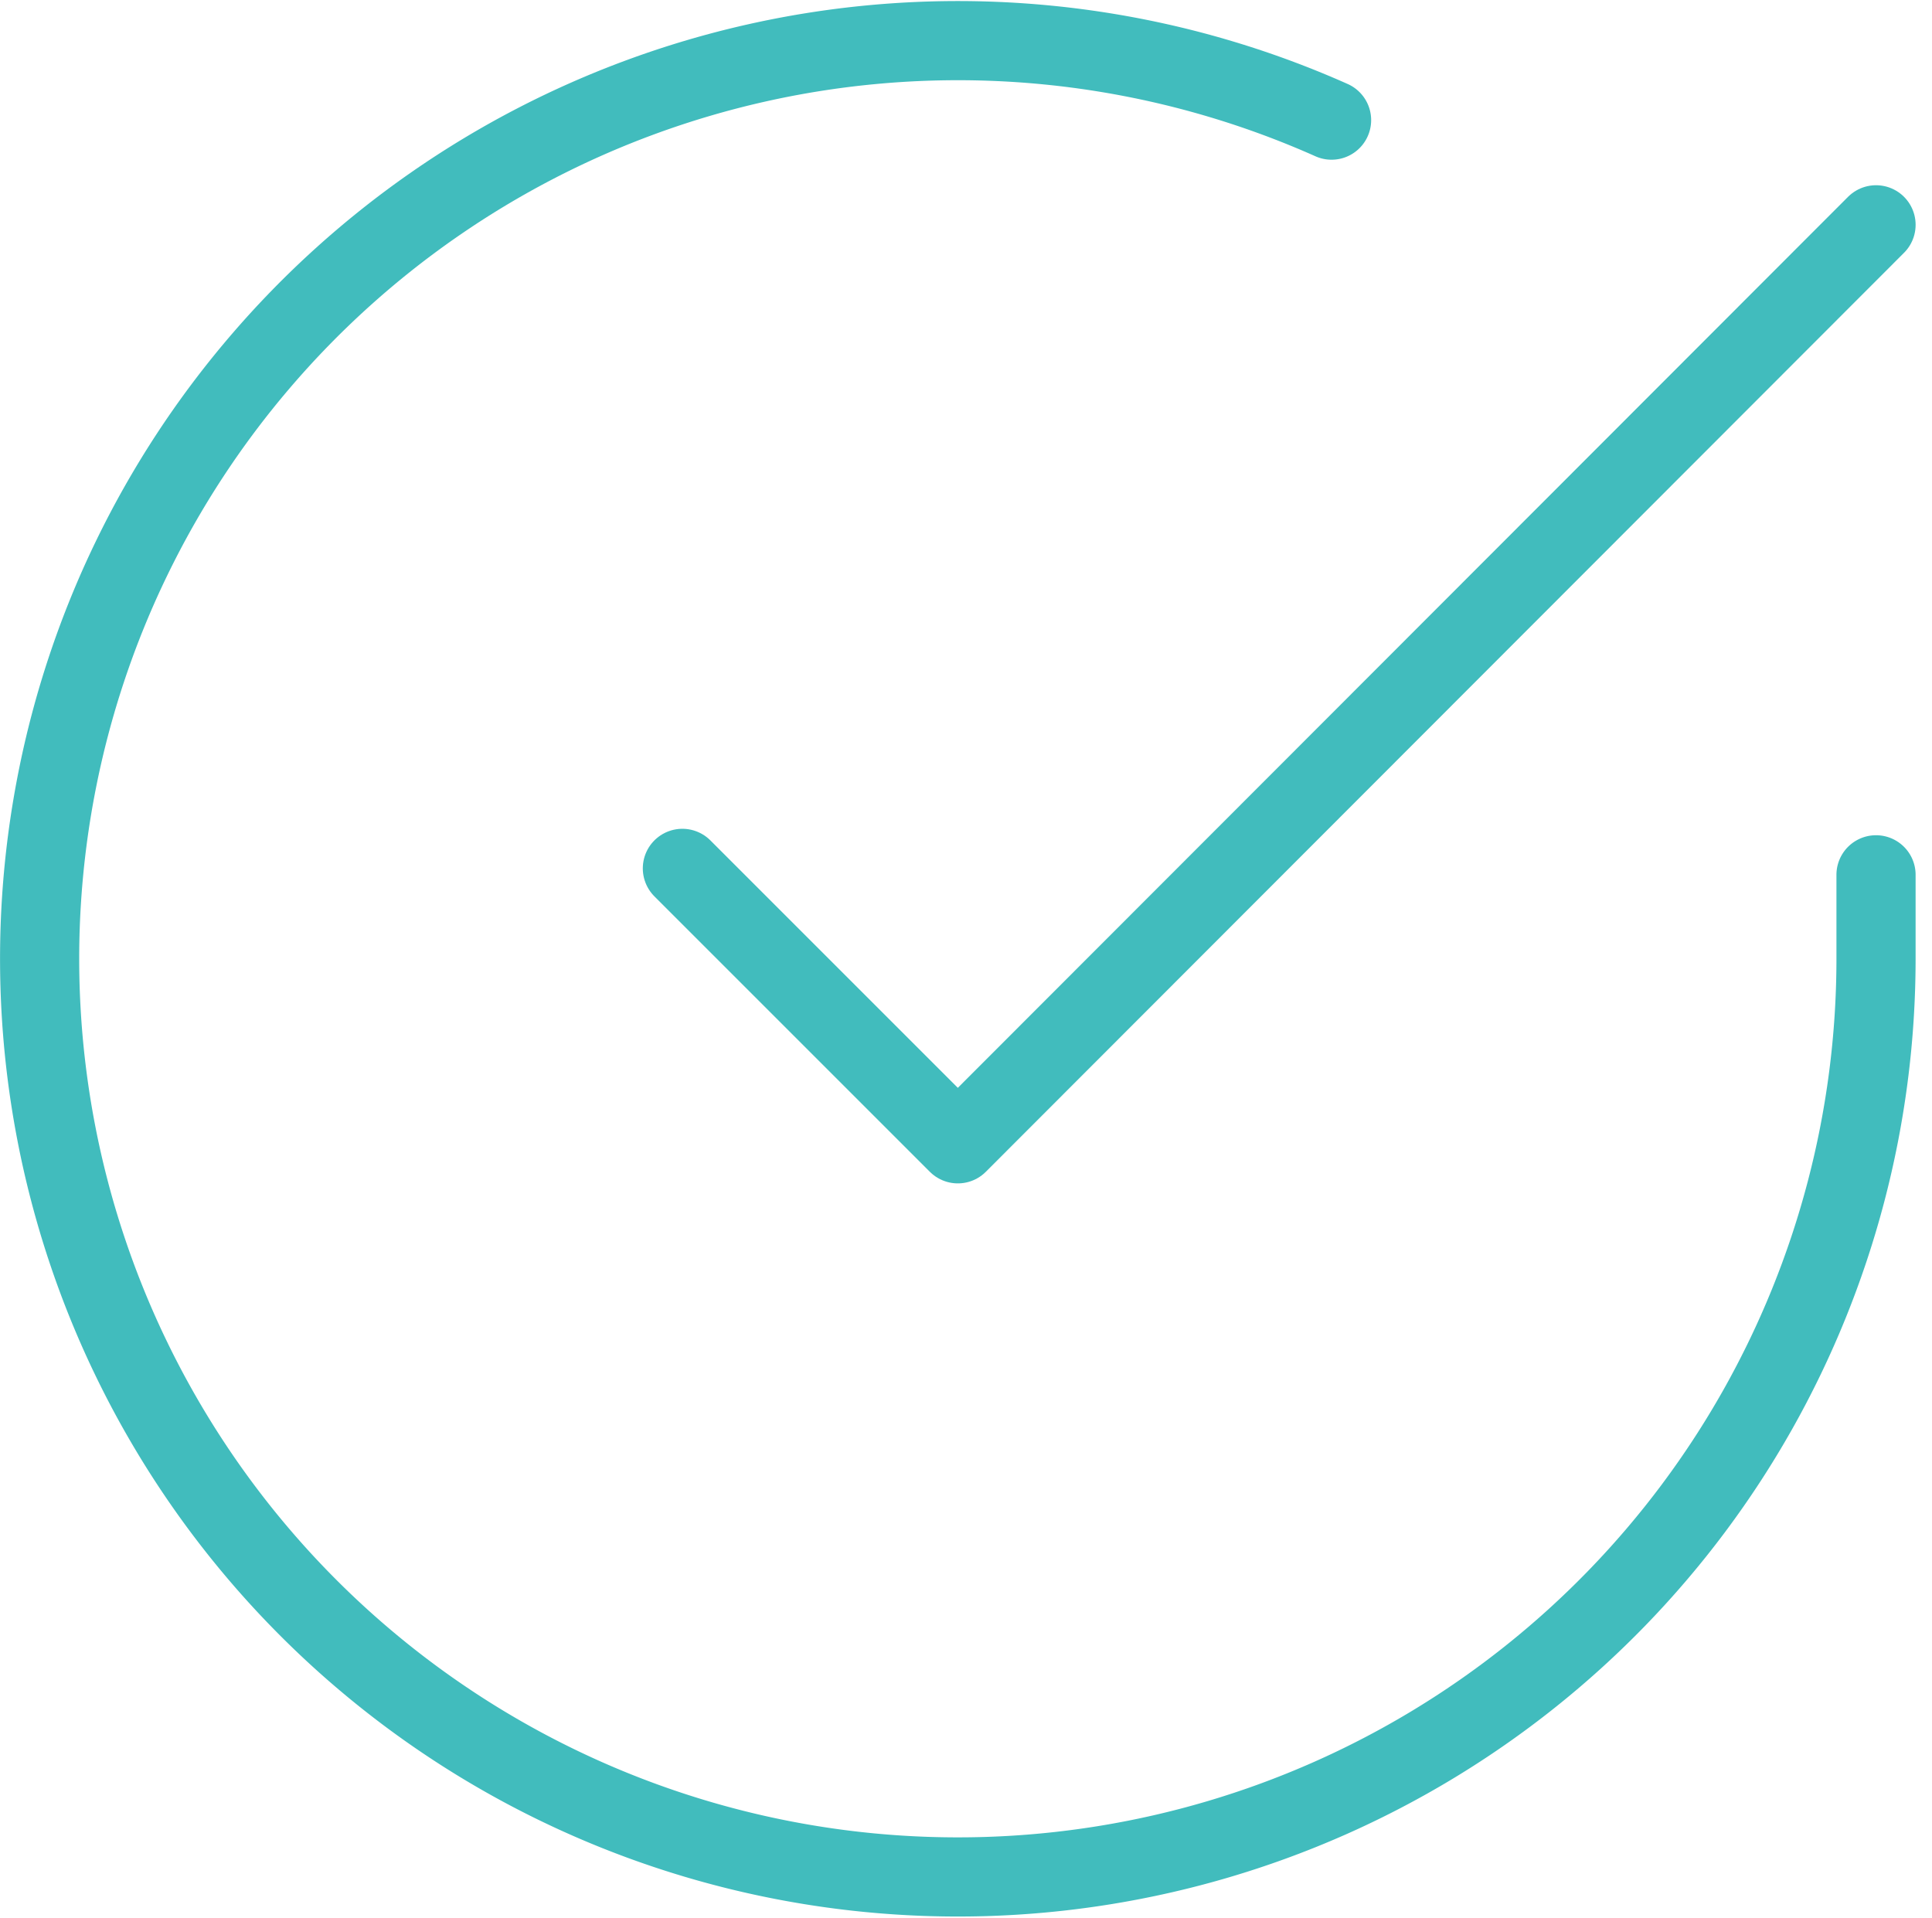 <svg xmlns="http://www.w3.org/2000/svg" width="122.039" height="121.141" viewBox="0 0 122.039 121.141">
  <g id="Icon_feather-check-circle" data-name="Icon feather-check-circle" transform="translate(-0.489 -0.425)">
    <path id="Trazado_160" data-name="Trazado 160" d="M118.992,55.687v5.336A58,58,0,1,1,84.6,8.014" transform="translate(0 0)" fill="none" stroke="#41bcbd" stroke-linecap="round" stroke-linejoin="round" stroke-width="5"/>
    <path id="Trazado_161" data-name="Trazado 161" d="M88.895,6l-58,58.054-17.4-17.4" transform="translate(30.098 8.626)" fill="none" stroke="#41bcbd" stroke-linecap="round" stroke-linejoin="round" stroke-width="5"/>
  </g>
</svg>
